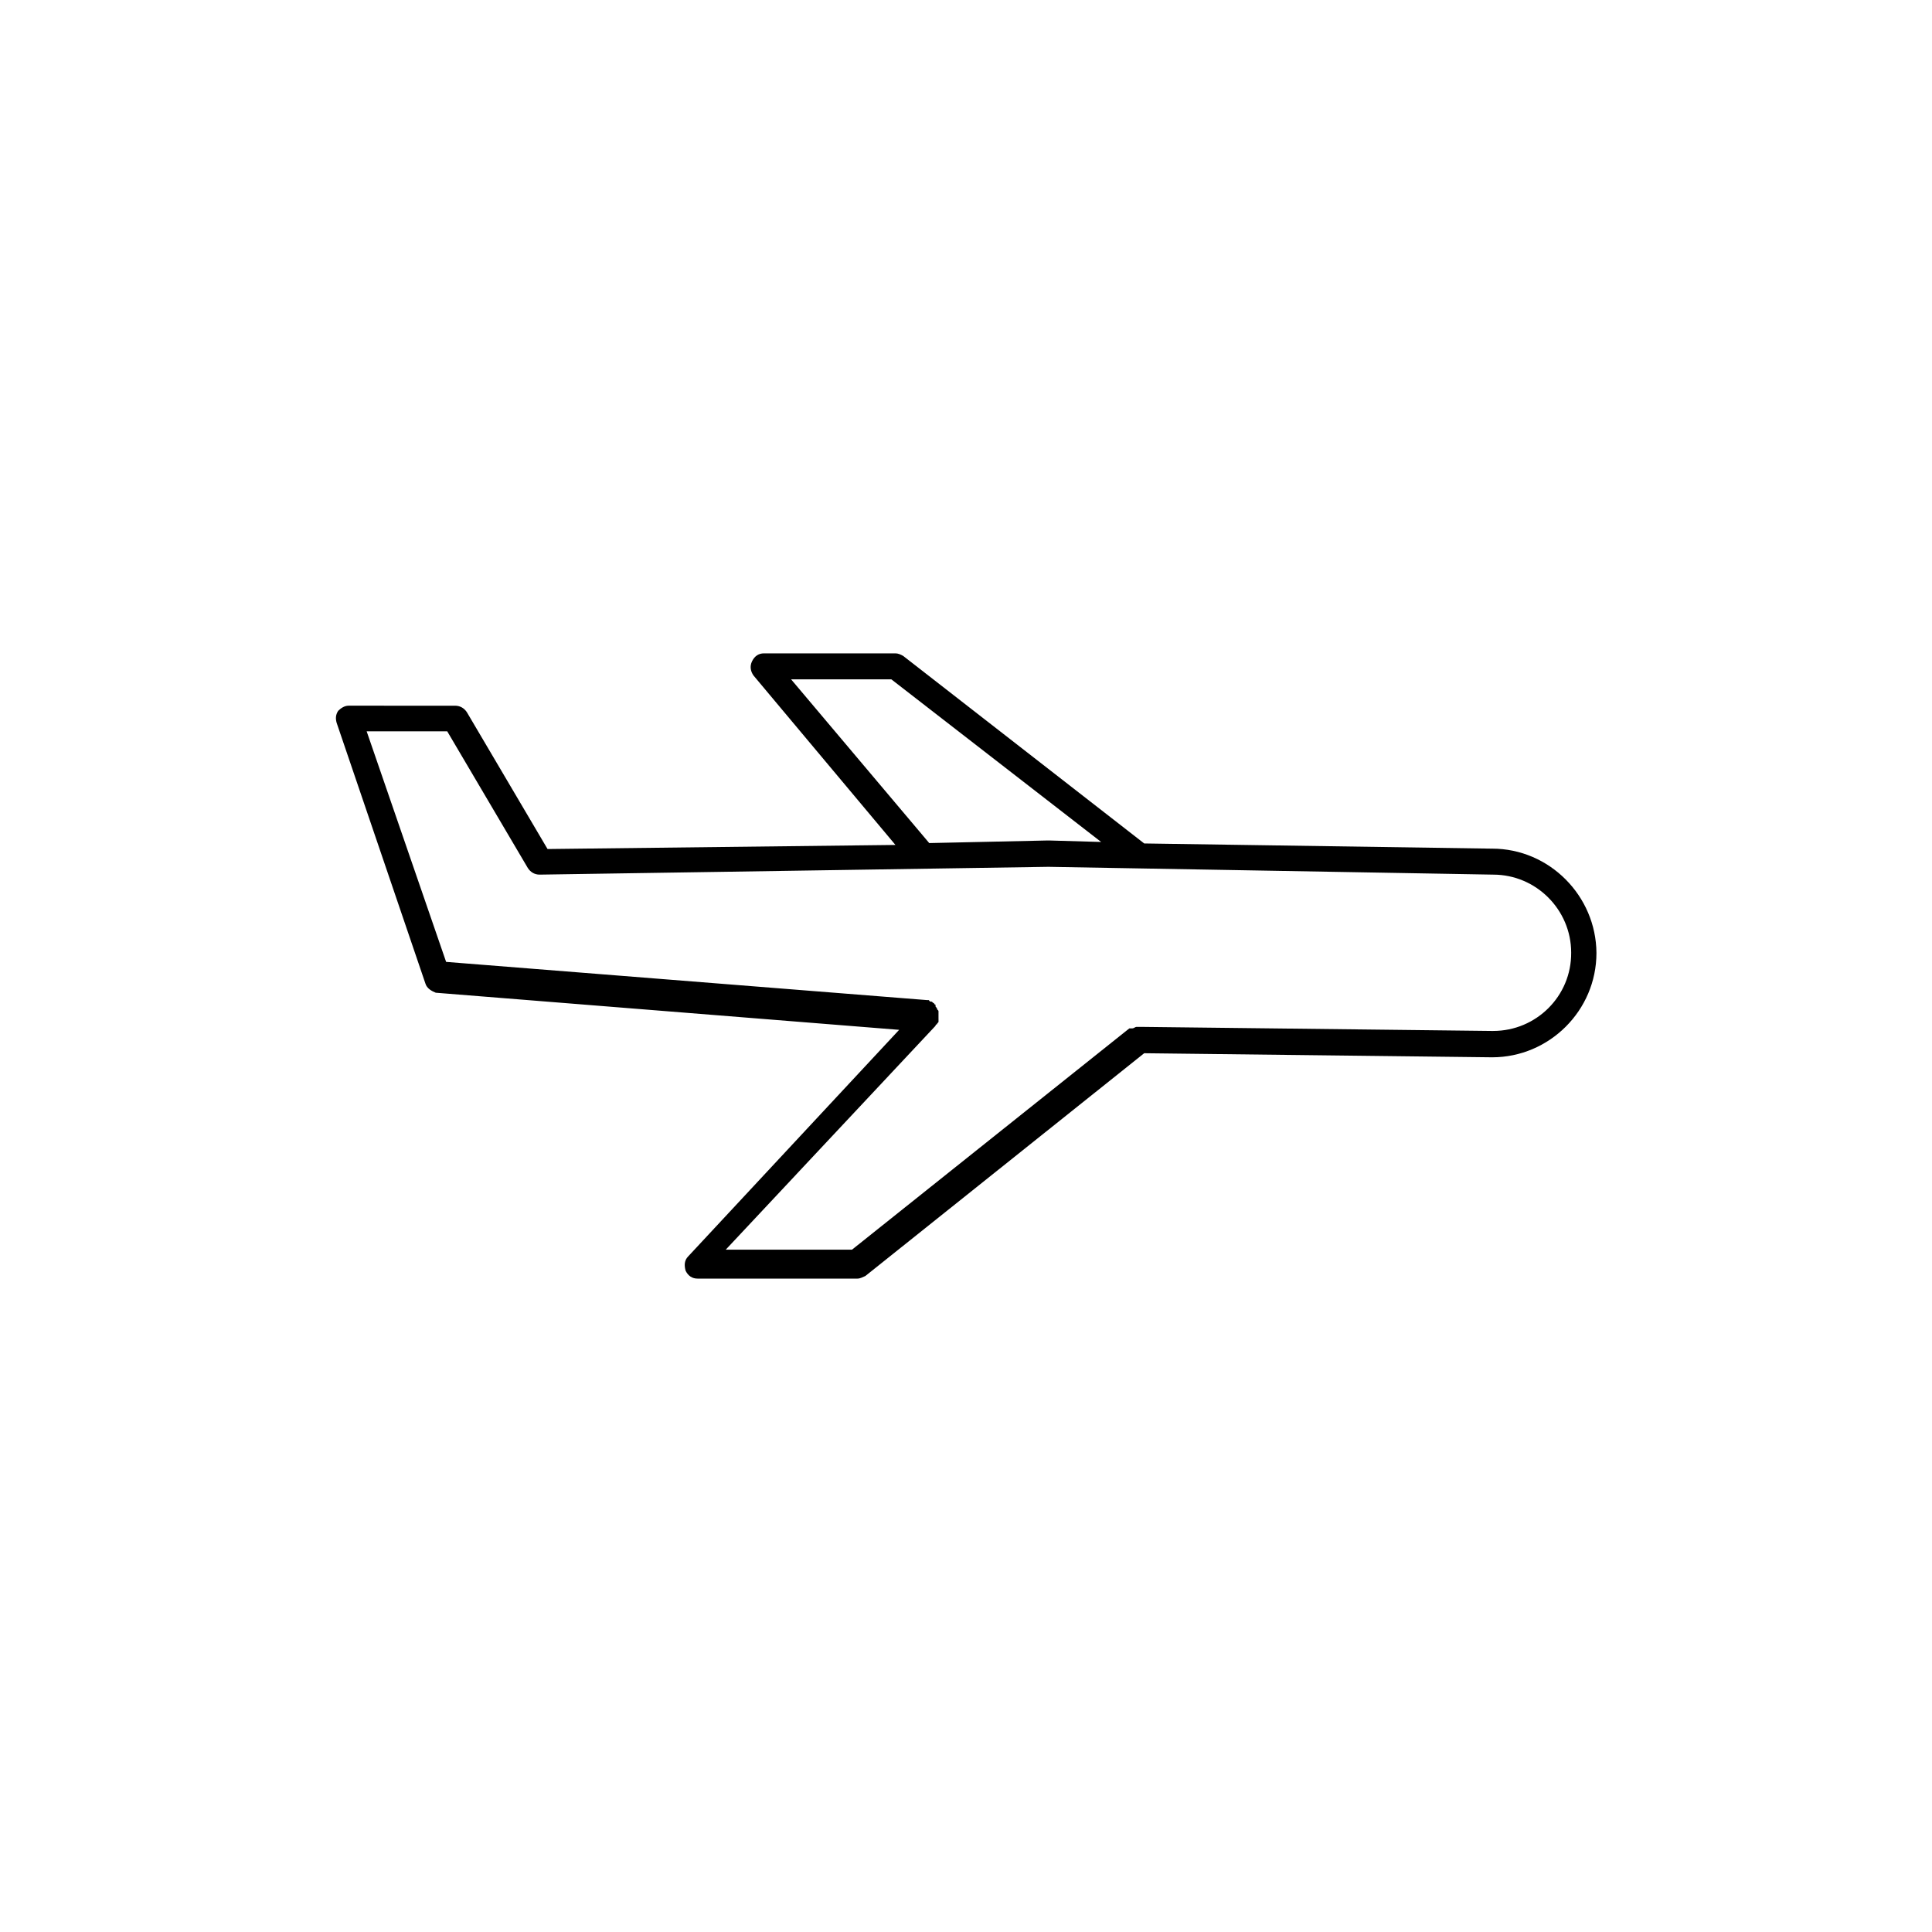 <?xml version="1.0" encoding="UTF-8"?>
<!-- Uploaded to: SVG Repo, www.svgrepo.com, Generator: SVG Repo Mixer Tools -->
<svg fill="#000000" width="800px" height="800px" version="1.1" viewBox="144 144 512 512" xmlns="http://www.w3.org/2000/svg">
 <path d="m539.43 368.9-92.203-1.375-63.863-49.691c-0.688-0.395-1.379-0.688-2.066-0.688h-34.832c-1.379 0-2.461 0.688-3.148 2.066s-0.395 2.754 0.395 3.836l37.59 44.871-92.199 1.082-21.352-36.211c-0.688-1.082-1.77-1.77-3.148-1.77l-28.246-0.004c-1.082 0-2.066 0.688-2.754 1.379-0.688 1.082-0.688 2.066-0.395 3.148l23.52 69.078c0.395 1.379 1.77 2.066 2.754 2.461l122.8 9.836-55.891 60.023c-1.082 1.082-1.082 2.461-0.688 3.836 0.688 1.379 1.77 2.066 3.148 2.066h42.41c0.688 0 1.379-0.395 2.066-0.688l73.898-59.039 92.199 1.082c15.152 0 27.652-12.398 27.652-27.652-0.098-15.148-12.496-27.648-27.648-27.648zm-185.78-44.867h26.566l55.598 43.098-13.777-0.395h-0.391l-31.391 0.688zm186.07 93.184-93.184-1.082h-0.688-0.688c-0.297 0-0.688 0.395-1.082 0.395h-0.395-0.395l-73.504 58.648h-33.457l55.598-59.336s0-0.395 0.395-0.395c0-0.395 0.395-0.395 0.395-0.688v-0.688l-0.004-0.301v-0.395-0.688-0.688c0-0.297-0.395-0.395-0.395-0.688 0-0.297-0.395-0.395-0.395-0.688v-0.395s-0.395 0-0.395-0.395c-0.395 0-0.395-0.395-0.688-0.395-0.395 0-0.395 0-0.688-0.395h-0.395l-127.53-10.133-21.059-61.105h21.352l21.352 36.211c0.688 1.082 1.77 1.77 3.148 1.77l134.61-2.066h0.395l117.69 2.066c11.414 0 20.664 9.348 20.664 20.664 0.098 11.512-9.25 20.762-20.664 20.762z"/>
</svg>